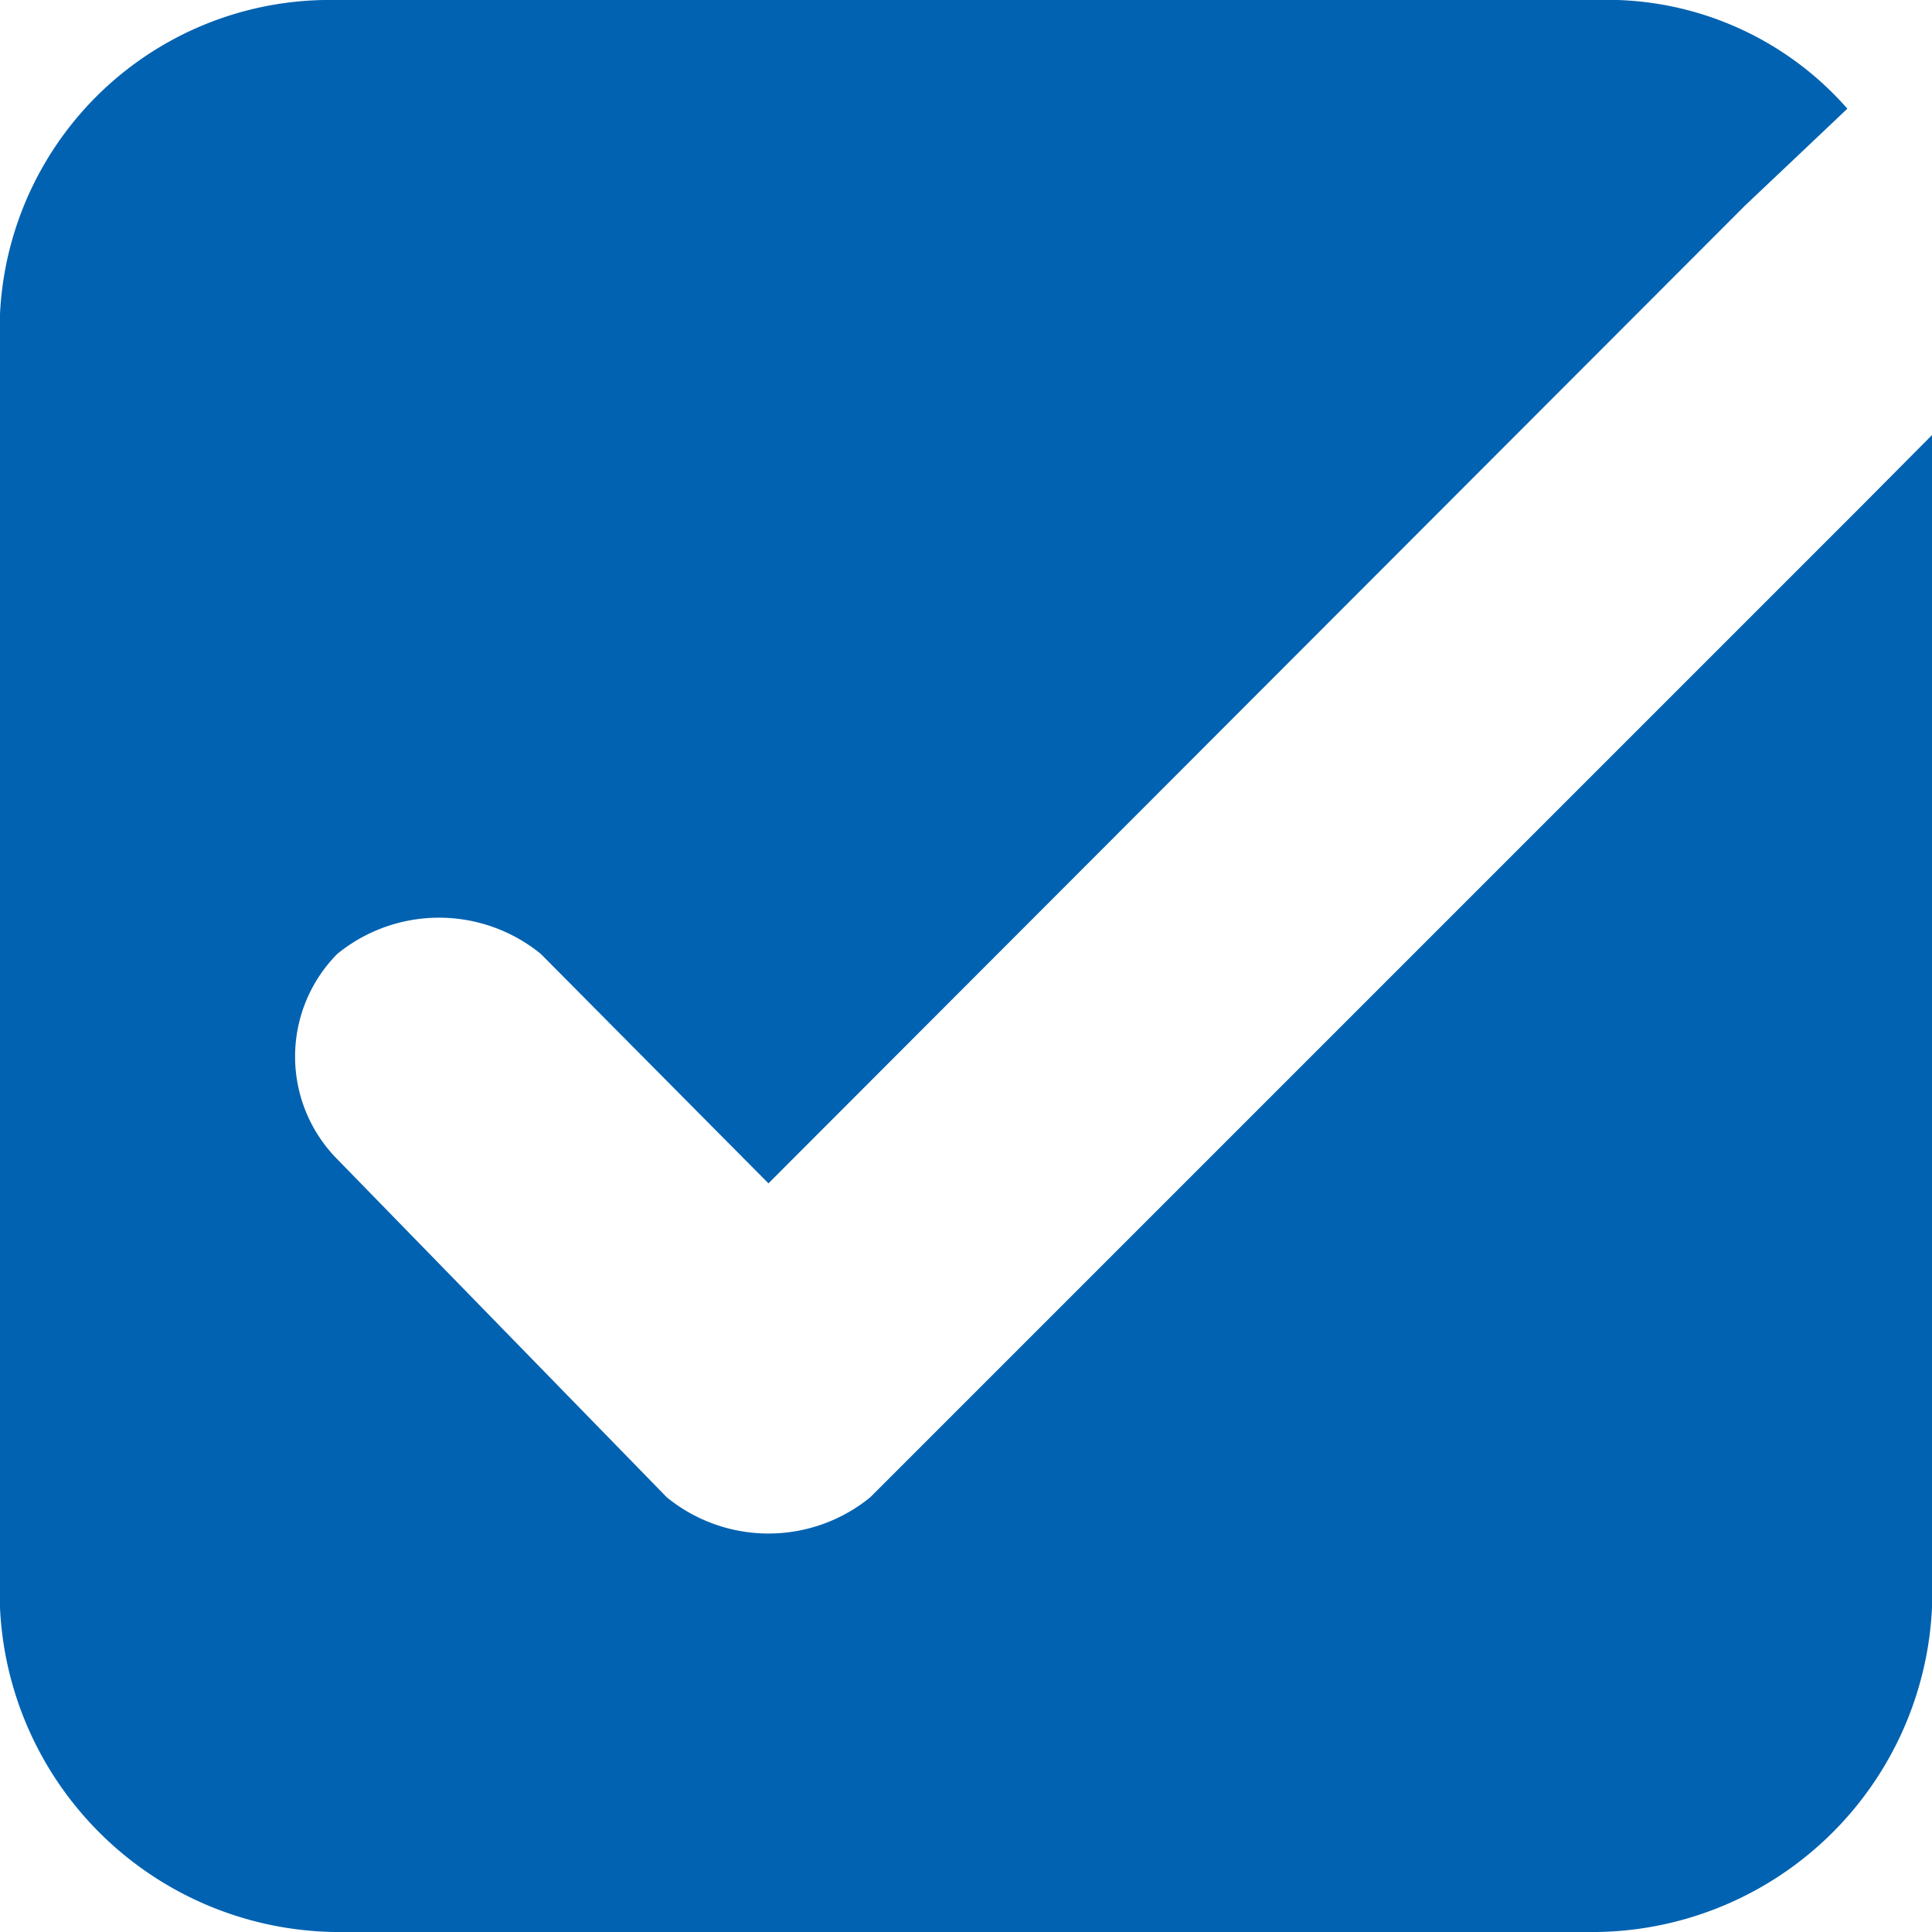 <svg xmlns="http://www.w3.org/2000/svg" width="16" height="16" viewBox="0 0 16 16">
  <defs>
    <style>
      .cls-1 {
        fill: #0062b1;
        fill-rule: evenodd;
      }
    </style>
  </defs>
  <path id="icn_check04.svg" class="cls-1" d="M983.407,12375.2l-0.6.6-7.6,7.6a1.333,1.333,0,0,1-1.685,0l-2.729-2.8a1.209,1.209,0,0,1,0-1.7h0a1.334,1.334,0,0,1,1.686,0l1.885,1.9,8.09-8.1,0.423-.4,0.422-.4a2.645,2.645,0,0,0-2.073-.9H970.772a2.733,2.733,0,0,0-2.775,2.7v10.5a2.817,2.817,0,0,0,2.775,2.8h10.455a2.818,2.818,0,0,0,2.776-2.8v-9.6Z" transform="translate(-968 -12371)"/>
</svg>
